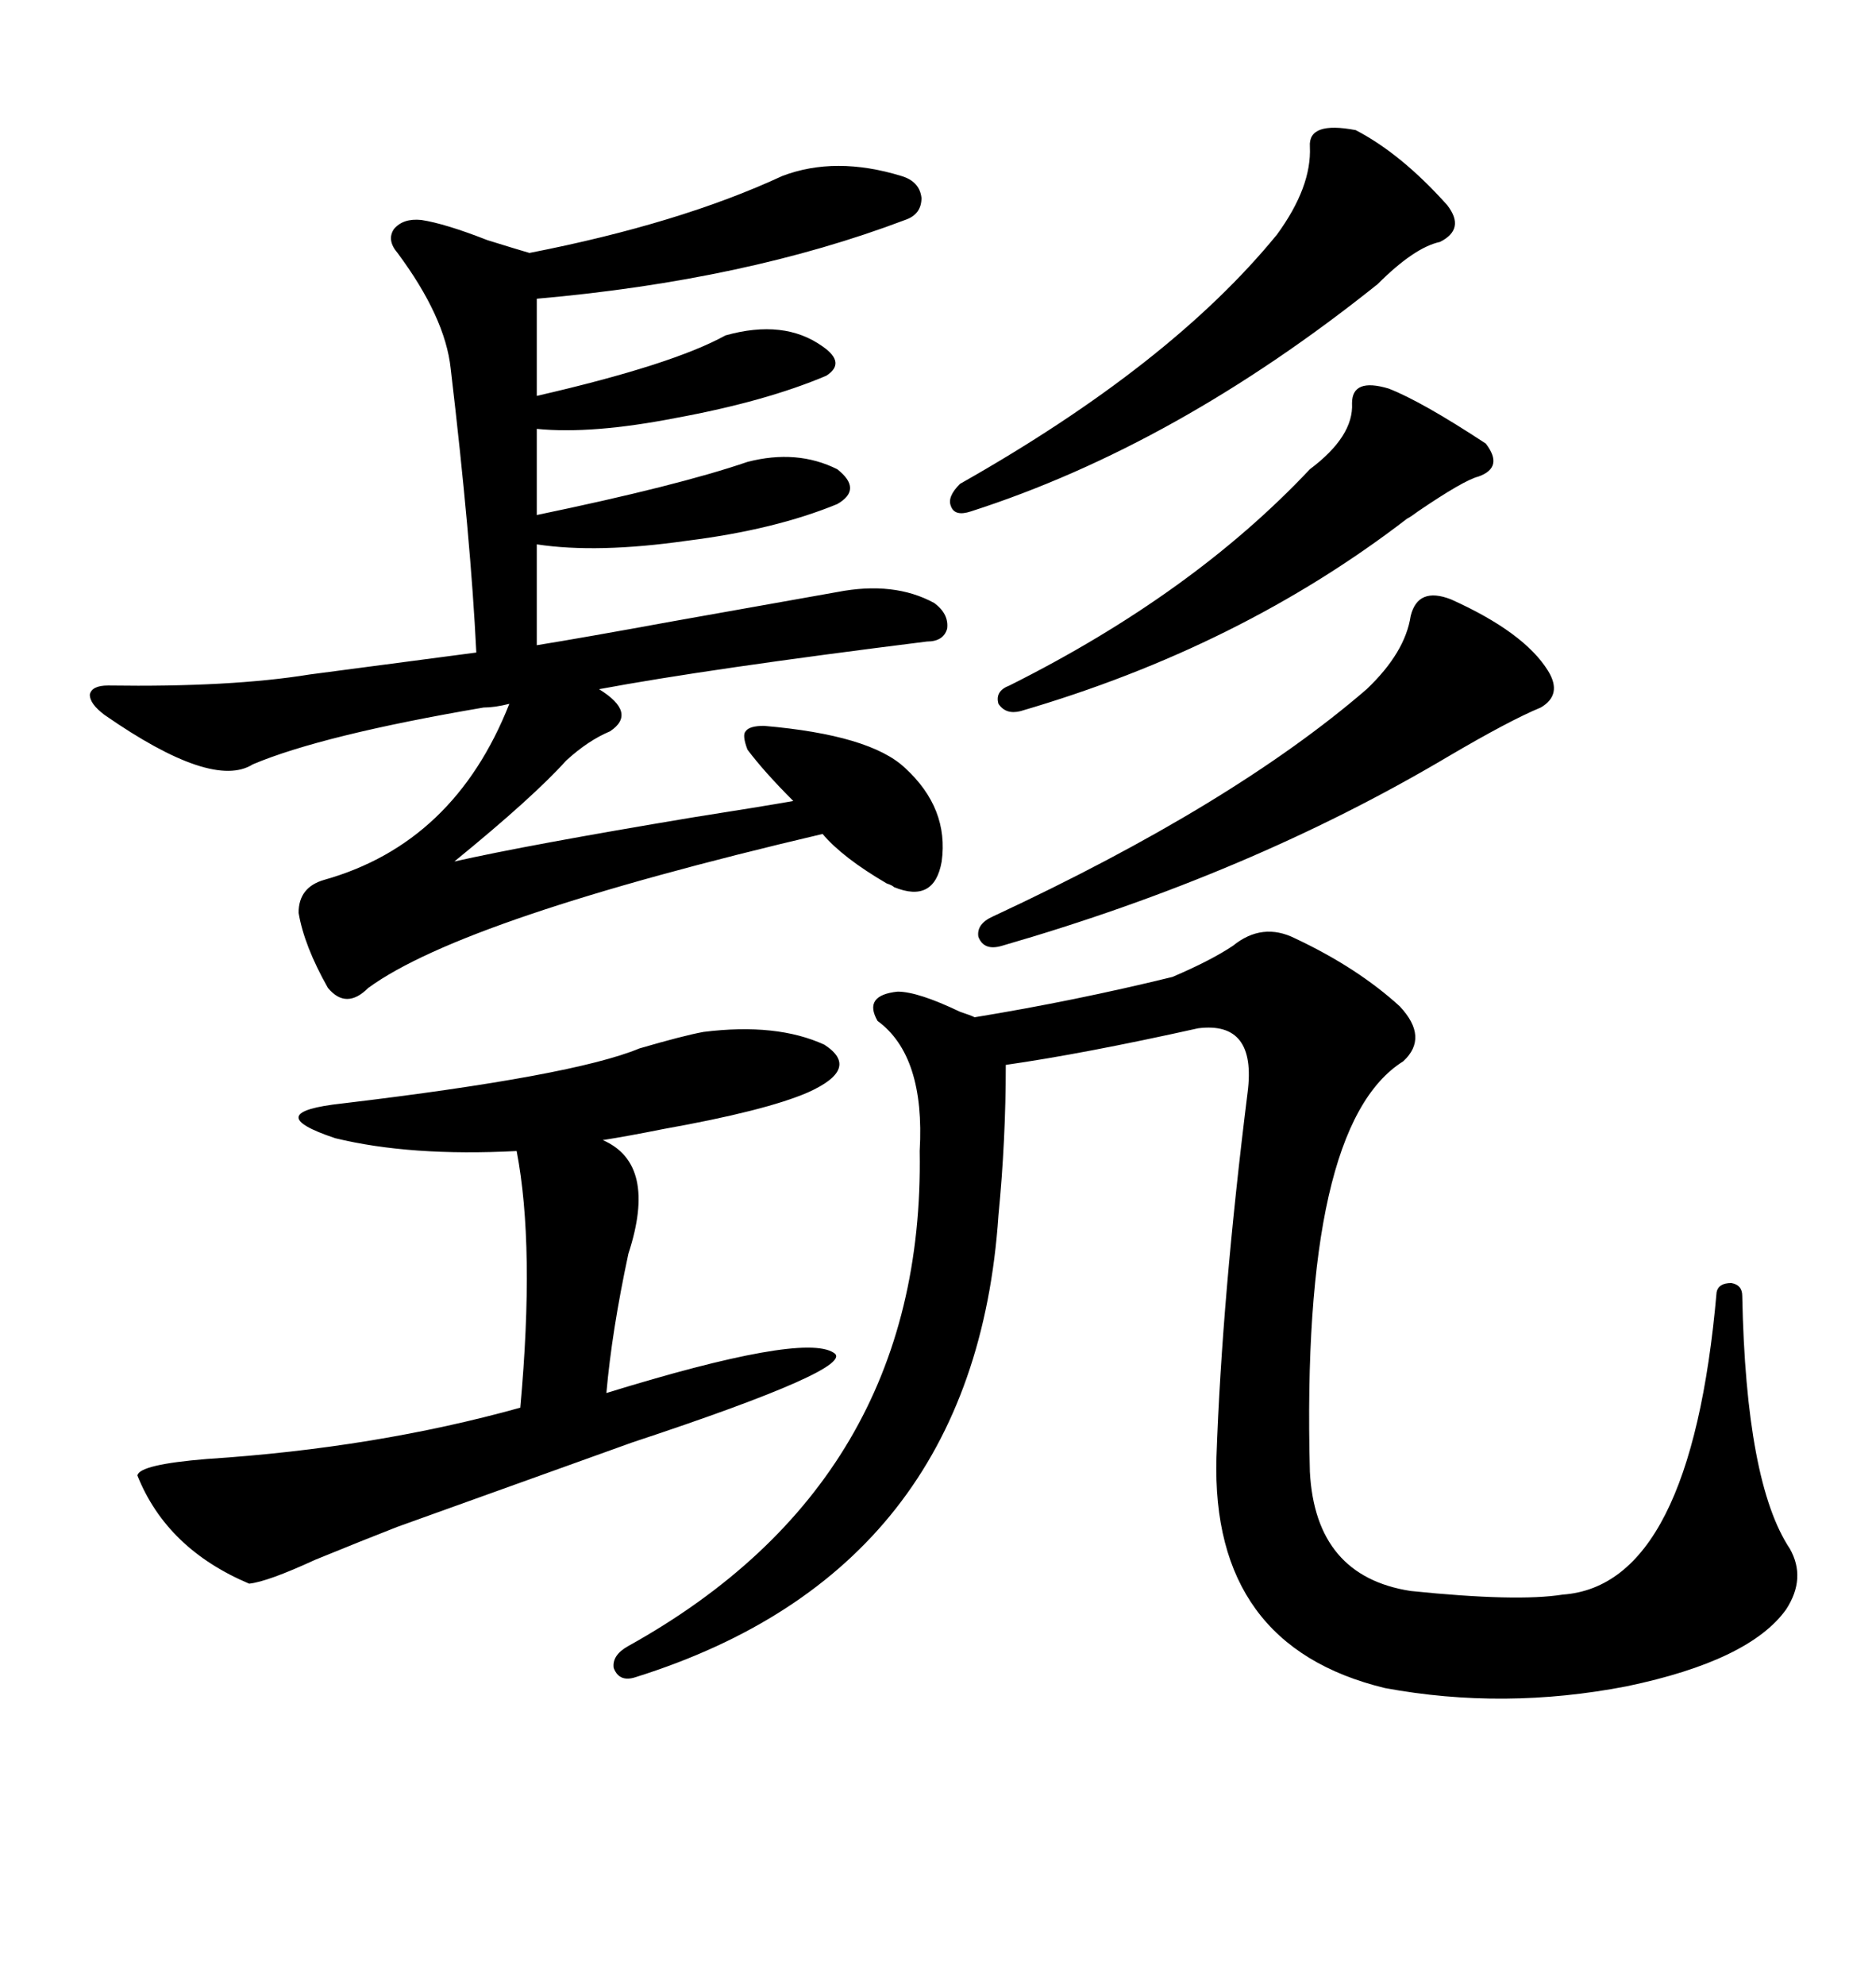 <svg xmlns="http://www.w3.org/2000/svg" xmlns:xlink="http://www.w3.org/1999/xlink" width="300" height="317.285"><path d="M197.17 151.17L197.17 151.17Q201.86 147.36 207.13 150L207.13 150Q217.09 154.69 223.83 160.84L223.83 160.84Q228.52 165.82 224.41 169.63L224.41 169.63Q208.01 179.88 209.47 235.25L209.47 235.25Q210.35 251.95 225.59 254.30L225.59 254.30Q242.58 256.05 249.90 254.88L249.90 254.88Q270.41 253.42 274.51 206.54L274.51 206.54Q274.80 205.08 276.86 205.08L276.86 205.08Q278.61 205.37 278.61 207.13L278.61 207.13Q279.20 237.01 286.23 247.56L286.23 247.56Q288.87 252.25 285.64 257.23L285.64 257.23Q279.79 265.43 260.16 269.53L260.16 269.53Q240.53 273.34 221.48 269.82L221.48 269.82Q193.65 263.09 194.53 232.91L194.53 232.91Q195.41 207.42 199.51 174.61L199.51 174.61Q200.98 163.18 191.60 164.36L191.60 164.36Q173.14 168.46 160.84 170.21L160.84 170.21Q160.84 182.23 159.67 194.24L159.67 194.24Q155.86 251.07 101.66 268.07L101.66 268.07Q99.02 268.95 98.14 266.60L98.14 266.60Q97.85 264.55 100.49 263.09L100.49 263.09Q147.95 236.72 147.07 183.98L147.07 183.98Q147.95 168.75 140.33 163.18L140.33 163.18Q137.99 159.08 143.55 158.50L143.55 158.50Q146.78 158.50 153.52 161.72L153.52 161.72Q155.27 162.30 155.86 162.60L155.86 162.60Q171.97 159.96 187.50 156.15L187.50 156.15Q193.65 153.52 197.17 151.17ZM17.29 109.57L17.29 109.57Q36.91 109.86 49.51 107.81L49.51 107.81L76.17 104.30Q75.29 86.13 72.07 58.89L72.07 58.89Q71.19 50.68 63.57 40.43L63.57 40.43Q61.82 38.38 62.99 36.62L62.99 36.62Q64.45 34.86 67.38 35.16L67.38 35.16Q71.19 35.74 77.93 38.38L77.93 38.38Q82.62 39.84 84.67 40.43L84.67 40.43Q108.69 35.74 125.10 28.13L125.10 28.13Q133.59 24.90 144.14 28.13L144.14 28.13Q147.07 29.00 147.36 31.64L147.36 31.64Q147.36 34.28 144.73 35.16L144.73 35.16Q119.24 44.82 85.84 47.75L85.84 47.75L85.84 63.28Q107.52 58.30 116.02 53.61L116.02 53.61Q125.39 50.98 131.54 55.37L131.54 55.37Q135.35 58.01 132.13 60.06L132.13 60.06Q122.46 64.16 108.11 66.80L108.11 66.80Q94.63 69.43 85.84 68.55L85.84 68.55L85.84 82.32Q108.40 77.64 119.53 73.83L119.53 73.83Q127.44 71.78 133.89 75L133.89 75Q137.99 78.22 133.89 80.57L133.89 80.57Q123.93 84.67 109.86 86.43L109.86 86.43Q95.51 88.48 85.84 87.01L85.84 87.01L85.84 103.13Q93.16 101.95 107.52 99.32L107.52 99.32Q125.68 96.09 133.89 94.63L133.89 94.63Q142.97 92.87 149.41 96.39L149.41 96.39Q151.76 98.14 151.46 100.49L151.46 100.49Q150.88 102.54 148.24 102.54L148.24 102.54Q113.09 106.93 95.80 110.16L95.80 110.16Q101.95 113.96 97.56 116.89L97.56 116.89Q94.04 118.36 90.53 121.58L90.53 121.58Q85.25 127.44 72.66 137.70L72.66 137.70Q84.38 135.06 110.74 130.66L110.74 130.66Q121.88 128.91 126.86 128.03L126.86 128.03Q122.17 123.34 119.53 119.82L119.53 119.82Q118.65 117.48 119.24 116.89L119.24 116.89Q119.82 116.02 122.17 116.02L122.17 116.02Q139.16 117.48 144.73 122.75L144.73 122.75Q151.76 129.20 150.59 137.70L150.59 137.70Q149.41 144.43 142.97 141.80L142.97 141.80Q142.68 141.50 141.80 141.21L141.80 141.21Q134.77 137.11 131.54 133.30L131.54 133.30Q74.12 146.78 58.89 157.91L58.89 157.91Q55.37 161.43 52.44 157.91L52.44 157.91Q48.63 151.17 47.75 145.90L47.75 145.90Q47.75 141.80 51.86 140.63L51.86 140.63Q72.66 134.77 81.45 112.50L81.45 112.50Q79.10 113.09 77.34 113.09L77.34 113.09Q51.56 117.48 40.43 122.17L40.43 122.17Q33.98 126.27 16.70 114.26L16.70 114.26Q14.36 112.50 14.36 111.04L14.36 111.04Q14.65 109.57 17.29 109.57ZM112.50 164.94L112.50 164.94Q124.22 163.48 131.84 166.99L131.84 166.99Q137.70 170.80 129.20 174.61L129.20 174.61Q122.46 177.54 106.05 180.47L106.05 180.47Q100.20 181.64 96.39 182.23L96.39 182.23Q105.18 186.04 100.49 200.39L100.49 200.39Q97.85 212.70 96.97 222.66L96.97 222.66Q128.32 212.99 133.30 216.21L133.30 216.21Q137.40 218.55 101.07 230.57L101.07 230.57Q78.22 238.77 63.57 244.04L63.57 244.04Q58.30 246.09 50.39 249.32L50.39 249.32Q42.77 252.83 39.84 253.13L39.84 253.13Q26.66 247.56 21.97 235.84L21.97 235.84Q22.27 234.08 33.11 233.20L33.11 233.20Q60.06 231.45 83.20 225L83.20 225Q85.55 199.22 82.62 183.98L82.62 183.98Q65.63 184.86 53.61 181.93L53.61 181.93Q41.31 177.83 54.79 176.37L54.79 176.37Q91.70 171.97 102.25 167.58L102.25 167.58Q109.28 165.53 112.50 164.94ZM232.03 95.80L232.03 95.80Q243.75 101.07 247.56 107.23L247.56 107.23Q249.90 111.04 246.39 113.09L246.39 113.09Q241.41 115.14 231.45 121.00L231.45 121.00Q199.80 139.75 160.25 151.17L160.25 151.17Q157.32 152.05 156.45 149.71L156.45 149.71Q156.15 147.66 158.79 146.48L158.79 146.48Q197.17 128.61 218.55 110.16L218.55 110.16Q224.71 104.30 225.59 98.44L225.59 98.44Q226.76 93.75 232.03 95.80ZM216.80 20.80L216.80 20.80Q224.12 24.61 231.45 32.81L231.45 32.81Q234.38 36.62 230.27 38.67L230.27 38.67Q226.17 39.55 220.31 45.41L220.31 45.41Q188.09 71.19 155.27 81.74L155.27 81.74Q152.64 82.62 152.05 80.86L152.05 80.86Q151.46 79.39 153.52 77.34L153.52 77.34Q187.21 58.30 204.20 37.50L204.20 37.50Q209.77 29.88 209.47 23.44L209.47 23.44Q209.18 19.34 216.80 20.80ZM222.07 62.11L222.07 62.11Q227.34 64.16 237.60 70.90L237.60 70.90Q240.53 74.71 236.43 76.17L236.43 76.17Q234.08 76.76 226.76 81.74L226.76 81.74Q225.59 82.62 225 82.91L225 82.91Q198.34 103.42 163.18 113.67L163.18 113.67Q160.84 114.26 159.67 112.50L159.67 112.50Q159.08 110.45 161.43 109.57L161.43 109.57Q190.72 94.92 209.47 75L209.47 75Q216.50 69.73 216.21 64.45L216.21 64.45Q216.21 60.35 222.07 62.11Z"/></svg>
